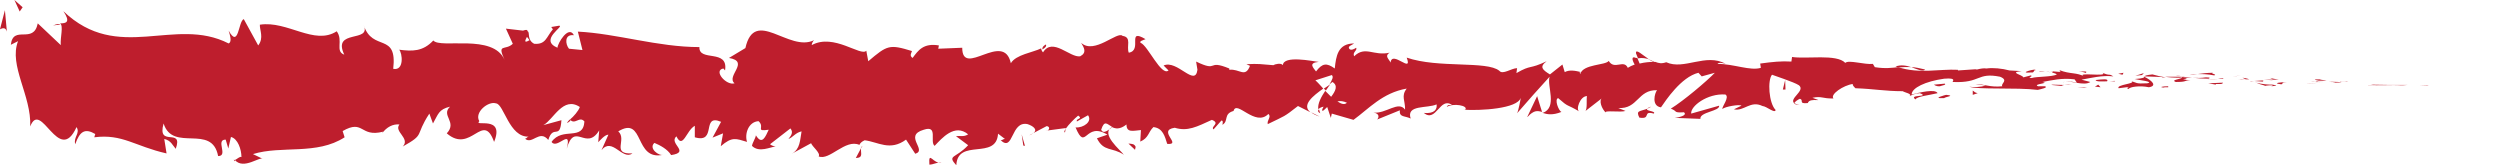 <svg xmlns="http://www.w3.org/2000/svg" width="121" height="8" viewBox="0 0 121 8" fill="none"><g clip-path="url(#clip0_5468_1317)"><path d="M117.485 4.159L117.549 4.143L117.104 4.159H117.485Z" fill="#BE1E2D"></path><path d="M114.736 4.096C114.991 4.159 115.738 4.096 116.215 4.128H116.295L116.517 4.112C115.929 4.112 115.15 4.112 114.736 4.096Z" fill="#BE1E2D"></path><path d="M113.271 3.92C113.367 3.952 112.953 3.92 113.605 3.936C113.573 3.936 113.557 3.936 113.542 3.936C113.478 3.936 113.398 3.936 113.255 3.936L113.271 3.92Z" fill="#BE1E2D"></path><path d="M113.558 3.936C113.367 3.904 113.845 3.936 113.558 3.936V3.936Z" fill="#BE1E2D"></path><path d="M112.222 3.904H112.604C112.524 3.872 112.19 3.857 112.317 3.841C111.92 3.841 111.999 3.857 112.222 3.904Z" fill="#BE1E2D"></path><path d="M111.857 3.952H112.049C112.049 3.952 111.969 3.936 111.857 3.952Z" fill="#BE1E2D"></path><path d="M112.477 3.936H112.063C112.063 3.936 112.127 3.984 112.254 3.936C112.222 3.952 112.302 3.936 112.477 3.936Z" fill="#BE1E2D"></path><path d="M112.716 3.952C112.923 3.968 113.209 4 112.827 4C113.559 4 113.447 3.968 112.716 3.952Z" fill="#BE1E2D"></path><path d="M114.608 4.159H114.894H115.148C115.021 4.159 114.592 4.143 114.608 4.159Z" fill="#BE1E2D"></path><path d="M109.854 3.761C109.854 3.761 109.981 3.825 110.013 3.857H110.299C110.156 3.825 109.885 3.793 109.854 3.761Z" fill="#BE1E2D"></path><path d="M109.998 3.857H109.585C109.967 3.888 110.03 3.888 109.998 3.857Z" fill="#BE1E2D"></path><path d="M111.794 4.032L112.478 4L111.651 4.032H111.794Z" fill="#BE1E2D"></path><path d="M108.232 3.681L108.47 3.649L108.057 3.713L108.232 3.681Z" fill="#BE1E2D"></path><path d="M107.167 3.649C107.342 3.602 106.929 3.554 107.12 3.522C106.833 3.522 106.579 3.554 106.356 3.586C106.595 3.586 106.849 3.586 107.167 3.649Z" fill="#BE1E2D"></path><path d="M105.974 3.634C106.069 3.634 106.196 3.602 106.355 3.586C106.228 3.586 106.101 3.602 105.974 3.634Z" fill="#BE1E2D"></path><path d="M108.868 3.841C108.868 3.841 108.773 3.793 108.534 3.761L108.693 3.841C108.693 3.841 108.804 3.841 108.852 3.841H108.868Z" fill="#BE1E2D"></path><path d="M108.709 3.841C108.535 3.841 108.407 3.841 108.344 3.825C108.391 3.825 108.503 3.825 108.709 3.841Z" fill="#BE1E2D"></path><path d="M110.681 3.968C110.426 3.984 109.917 4.016 110.41 4.08C110.585 4.048 110.299 4.016 110.681 3.968Z" fill="#BE1E2D"></path><path d="M109.106 3.92L109.552 3.952C109.552 3.952 109.456 3.904 109.583 3.888L109.106 3.92Z" fill="#BE1E2D"></path><path d="M108.899 3.936L109.107 3.92H108.947L108.899 3.936Z" fill="#BE1E2D"></path><path d="M106.753 3.745C106.562 3.777 106.356 3.777 106.117 3.761C106.372 3.793 106.642 3.809 106.896 3.809C106.928 3.793 107.039 3.745 106.769 3.745H106.753Z" fill="#BE1E2D"></path><path d="M103.748 3.681L103.796 3.713V3.697L103.748 3.681Z" fill="#BE1E2D"></path><path d="M106.912 3.825C107.103 3.841 107.214 3.825 107.325 3.825C107.166 3.825 107.023 3.825 106.864 3.825C106.848 3.825 106.848 3.841 106.912 3.825Z" fill="#BE1E2D"></path><path d="M105.322 3.65C105.434 3.665 105.545 3.681 105.656 3.713C105.561 3.681 105.354 3.634 105.322 3.65Z" fill="#BE1E2D"></path><path d="M107.596 3.777C107.501 3.777 107.421 3.793 107.342 3.809C107.453 3.809 107.548 3.809 107.66 3.809C107.644 3.809 107.612 3.809 107.596 3.793V3.777Z" fill="#BE1E2D"></path><path d="M103.033 4.303C103.064 4.207 103.573 4.127 104.003 4.223C104.432 4.159 104.146 3.888 103.78 3.713C103.78 3.745 103.78 3.793 103.319 3.825C103.478 3.873 104.305 3.952 103.923 4.032C103.335 4.064 103.446 4 103.16 3.936C103.398 4.048 102.413 4.096 102.54 4.271L103.049 4.207C103.049 4.207 102.874 4.271 103.017 4.303H103.033Z" fill="#BE1E2D"></path><path d="M104.641 3.745H104.815C104.609 3.713 104.466 3.681 104.179 3.602C103.877 3.633 103.814 3.665 103.798 3.697L104.688 3.729H104.625L104.641 3.745Z" fill="#BE1E2D"></path><path d="M105.625 3.761C105.482 3.841 105.053 3.873 105.307 3.968C105.848 3.968 105.689 3.904 106.007 3.873C105.148 3.873 106.261 3.841 105.625 3.761C105.816 3.761 105.959 3.761 106.086 3.761C105.943 3.745 105.8 3.729 105.641 3.713C105.641 3.713 105.625 3.729 105.609 3.745C105.355 3.713 105.577 3.729 105.641 3.713H104.782C104.957 3.745 105.196 3.761 105.593 3.761H105.625Z" fill="#BE1E2D"></path><path d="M109.615 4.159C109.615 4.159 109.726 4.128 109.933 4.128C110.108 4.143 109.933 4.159 109.933 4.175C110.06 4.159 110.362 4.143 109.981 4.096H109.917C109.567 4.096 109.122 4 109.186 3.984C109.281 4.048 109.377 4.08 109.615 4.143V4.159Z" fill="#BE1E2D"></path><path d="M107.595 4L106.88 4.032L107.246 4.096V4.064C107.643 4.08 107.548 4.032 107.595 4Z" fill="#BE1E2D"></path><path d="M103.67 3.633L103.765 3.538L103.352 3.665L103.67 3.633Z" fill="#BE1E2D"></path><path d="M102.73 3.618L102.778 3.522L102.523 3.57L102.73 3.618Z" fill="#BE1E2D"></path><path d="M50.022 6.438L49.815 6.55C49.91 6.518 49.974 6.47 50.022 6.438Z" fill="#BE1E2D"></path><path d="M51.547 6.406L51.579 6.231C51.516 6.327 51.484 6.406 51.547 6.406Z" fill="#BE1E2D"></path><path d="M79.803 2.869C79.501 2.661 79.151 2.327 79.183 2.582L79.278 2.821C79.501 2.789 79.66 2.821 79.803 2.869Z" fill="#BE1E2D"></path><path d="M64.077 4.287L64.173 4.383C64.252 4.271 64.316 4.175 64.379 4.08C64.284 4.143 64.189 4.223 64.077 4.287Z" fill="#BE1E2D"></path><path d="M63.87 5.641L63.457 5.434C63.552 5.514 63.68 5.578 63.87 5.641Z" fill="#BE1E2D"></path><path d="M41.675 7.171L41.421 7.649C41.803 7.633 41.644 7.41 41.675 7.171Z" fill="#BE1E2D"></path><path d="M93.174 3.363C92.903 3.299 92.697 3.251 92.506 3.251C92.824 3.363 93.078 3.49 93.174 3.363Z" fill="#BE1E2D"></path><path d="M50.626 2.151C50.498 2.215 50.435 2.295 50.451 2.39C50.578 2.327 50.658 2.247 50.626 2.151Z" fill="#BE1E2D"></path><path d="M91.744 3.219C91.744 3.219 91.84 3.251 91.887 3.267C92.078 3.251 92.269 3.235 92.507 3.251C92.269 3.171 91.999 3.123 91.744 3.219Z" fill="#BE1E2D"></path><path d="M11.384 7.793C11.384 7.793 11.336 7.745 11.32 7.713C11.32 7.793 11.336 7.809 11.384 7.793Z" fill="#BE1E2D"></path><path d="M2.559 1.243C2.638 1.211 2.781 1.211 2.924 1.195C2.861 1.147 2.749 1.147 2.559 1.243Z" fill="#BE1E2D"></path><path d="M99.948 3.936C99.948 3.936 99.868 3.968 99.868 4C99.884 3.968 99.916 3.952 99.948 3.936Z" fill="#BE1E2D"></path><path d="M89.771 4.239H89.755C89.755 4.239 89.803 4.271 89.771 4.239Z" fill="#BE1E2D"></path><path d="M99.28 3.506C99.28 3.506 99.121 3.474 99.025 3.458C99.073 3.458 99.153 3.474 99.28 3.506Z" fill="#BE1E2D"></path><path d="M99.232 3.442C99.232 3.442 99.36 3.442 99.408 3.458C99.44 3.442 99.408 3.426 99.232 3.442Z" fill="#BE1E2D"></path><path d="M98.707 3.442C98.818 3.442 98.93 3.442 99.025 3.474C98.993 3.474 98.977 3.458 98.977 3.458C98.914 3.458 98.834 3.458 98.707 3.458V3.442Z" fill="#BE1E2D"></path><path d="M27.618 5.833C27.618 5.833 27.586 5.801 27.57 5.785C27.363 6.008 27.458 5.976 27.618 5.833Z" fill="#BE1E2D"></path><path d="M74.636 5.434H74.668L74.636 5.418V5.434Z" fill="#BE1E2D"></path><path d="M73.936 5.657C74.238 5.323 74.413 5.355 74.635 5.418L74.397 4.653L73.92 5.657H73.936Z" fill="#BE1E2D"></path><path d="M46.365 6.661L46.858 7.028C46.254 7.681 45.824 7.49 46.285 8C46.349 6.661 48.225 7.777 48.305 6.47L48.639 6.725C48.543 6.725 48.527 6.789 48.432 6.789C49.068 7.378 48.909 5.833 49.736 6.008C50.022 6.104 50.228 6.279 50.022 6.438L50.658 6.104C50.849 6.119 50.801 6.343 50.61 6.327L51.58 6.199V6.231C51.707 6.04 52.025 5.721 52.184 5.594C52.439 5.769 52.057 5.721 52.121 5.88L52.661 5.578C52.884 5.88 52.439 6.199 52.057 6.167C52.566 7.378 52.502 5.849 53.599 6.518L53.091 6.693C53.425 7.362 53.822 7.107 54.394 7.49C54.251 7.283 53.234 6.47 53.822 6.151C53.981 6.231 54.204 6.279 54.522 6.024C54.522 6.438 54.84 6.327 55.221 6.295L55.189 6.853C55.603 6.677 55.571 6.39 55.825 6.151C56.286 6.199 56.382 6.613 56.493 6.964C57.24 7.028 55.984 6.311 56.859 6.183C57.479 6.374 57.924 6.135 58.656 5.801C59.085 5.976 58.576 6.119 58.735 6.263L59.117 5.833C59.212 5.833 59.18 5.96 59.164 6.04C59.483 5.864 59.196 5.514 59.705 5.37C59.848 4.813 60.755 6.167 61.391 5.514C61.55 5.657 61.311 5.817 61.359 6.008C62.233 5.578 62.106 5.689 62.822 5.131L63.426 5.434C62.98 5.084 63.553 4.637 64.046 4.287C63.887 4.111 63.76 3.968 63.664 3.888L64.459 3.633C64.555 3.713 64.475 3.872 64.348 4.08C64.396 4.048 64.443 4 64.491 3.968C64.777 4.143 64.634 4.414 64.427 4.685C64.332 4.59 64.237 4.494 64.141 4.398C63.95 4.685 63.76 5.02 63.807 5.291C63.855 5.227 63.966 5.179 64.062 5.163C64.014 5.243 63.982 5.307 63.998 5.354C64.03 5.402 64.109 5.291 64.237 5.179L64.412 5.705L64.459 5.498L65.509 5.801C66.256 5.259 66.908 4.494 68.085 4.287C67.798 4.653 68.021 4.876 68.005 5.307C67.687 4.86 67.083 5.514 66.479 5.45C66.797 5.498 66.733 5.705 66.653 5.785L67.751 5.339C67.719 5.689 67.989 5.594 68.275 5.737C68.053 5.052 69.086 5.259 69.531 5.052C69.563 5.275 69.452 5.514 68.911 5.466C69.516 5.96 69.69 4.653 70.279 5.084C70.151 5.084 70.072 5.052 70.024 5.179C70.326 4.972 71.09 5.115 70.915 5.307H70.787C71.662 5.37 73.459 5.259 73.602 4.733C73.602 4.797 73.491 5.37 73.427 5.482C73.952 4.876 74.476 4.287 75.001 3.713C74.858 4.159 75.399 5.195 74.667 5.466C74.874 5.53 75.128 5.594 75.573 5.418C75.43 5.354 75.224 4.797 75.415 4.749C75.955 5.227 75.78 5.004 76.448 5.402C76.241 5.323 76.48 4.637 76.814 4.653C76.766 4.749 76.846 5.307 76.718 5.386L77.561 4.733C77.354 4.845 77.529 5.275 77.72 5.45C77.625 5.323 78.451 5.45 78.674 5.37L78.324 5.227C79.278 5.291 79.262 4.335 80.201 4.366C80.089 4.494 79.914 5.131 80.391 5.195C80.614 4.876 81.361 3.729 82.204 3.522L82.363 3.697L82.999 3.522C82.601 3.936 81.488 4.876 80.868 5.259C81.218 5.386 80.964 5.466 81.504 5.434C81.695 5.594 81.218 5.689 81.059 5.705L82.299 5.753C82.252 5.418 83.253 5.386 83.206 5.115L81.854 5.498C81.806 5.147 82.633 4.51 83.508 4.574C83.73 4.701 83.333 5.163 83.365 5.275C83.476 5.163 84.191 5.036 84.287 5.115L83.921 5.291C84.414 5.402 84.716 4.845 85.304 5.131C85.511 5.147 85.909 5.514 85.94 5.323C85.606 4.988 85.543 3.872 85.766 3.617C85.829 3.649 86.831 3.968 87.069 4.127C87.403 4.398 86.561 4.765 86.847 5.004C86.847 4.924 87.038 4.813 87.117 4.781C87.324 4.845 87.022 5.036 87.499 4.988C87.578 4.685 88.437 4.988 87.721 4.733C88.182 4.637 88.198 4.781 88.739 4.765C88.564 4.574 89.216 4.127 89.677 4.064C89.645 4.127 89.757 4.223 89.804 4.271C90.726 4.303 91.235 4.414 92.094 4.414C92.173 4.478 92.587 4.542 92.412 4.653C92.539 4.605 92.65 4.526 92.921 4.51C93.445 4.717 92.332 4.558 92.714 4.813C92.746 4.669 93.398 4.605 93.779 4.51C93.668 4.287 92.905 4.478 92.523 4.574C92.523 4.255 93.191 3.936 94.097 3.809C94.813 3.745 94.415 4 94.527 3.968C95.878 4.032 95.671 3.49 96.8 3.713C97.246 3.888 96.816 4.048 96.912 4.175C96.323 4.239 96.005 4.064 95.608 4.064L96.101 4.143C95.91 4.207 95.528 4.239 95.306 4.191C95.671 4.351 97.595 4.223 98.629 4.351C98.82 4.303 99.138 4.239 98.979 4.175H98.645C98.343 4.064 99.265 4.032 98.851 3.968C99.297 3.888 99.79 3.761 100.41 3.841L100.521 4C100.521 4 100.108 3.904 99.933 3.952C100.187 3.888 100.887 4.175 101.173 3.968L100.744 3.856C101.189 3.777 101.745 3.633 102.286 3.697C102.031 3.538 102.159 3.697 101.761 3.522C102.095 3.745 100.346 3.458 100.903 3.713C100.505 3.49 100.203 3.602 99.678 3.394C99.694 3.458 99.869 3.506 99.408 3.458C99.392 3.458 99.344 3.49 99.312 3.506C99.312 3.506 99.297 3.506 99.281 3.506H99.312C99.424 3.538 99.519 3.57 99.551 3.602C99.328 3.729 98.581 3.697 98.327 3.777C98.056 3.745 98.438 3.713 98.295 3.649L97.929 3.745C97.897 3.617 97.198 3.506 97.85 3.442L97.261 3.41C96.912 3.315 96.451 3.267 96.148 3.315C95.878 3.267 95.449 3.458 95.687 3.347L94.765 3.41V3.378C93.859 3.331 92.905 3.586 91.871 3.251C91.569 3.283 91.251 3.331 90.742 3.251L90.647 3.092C90.249 3.139 89.47 2.884 89.311 3.044C88.898 2.598 87.419 2.868 86.735 2.757L86.704 2.98C86.227 2.948 85.781 2.996 85.193 3.076L85.225 3.283C84.716 3.442 83.921 3.092 83.126 3.092C83.174 3.012 83.38 3.044 83.524 3.092C82.57 2.55 81.504 3.41 80.646 3.012C80.423 3.092 80.28 3.06 80.121 2.996C80.137 2.996 80.153 2.996 80.169 2.996C80.153 2.996 80.121 2.996 80.073 2.996C79.978 2.948 79.867 2.9 79.771 2.853C79.867 2.916 79.946 2.964 80.026 2.996C79.867 2.996 79.612 3.012 79.358 3.076L79.246 2.805C79.246 2.805 79.215 2.805 79.183 2.805C78.944 2.693 78.992 2.916 79.119 3.123C78.992 3.171 78.881 3.219 78.785 3.283C78.594 2.853 78.133 3.41 77.863 2.948C77.704 3.171 76.623 3.092 76.48 3.586C76.48 3.522 76.4 3.49 76.528 3.49C76.257 3.426 75.971 3.362 75.733 3.49L75.621 3.123L75.017 3.602C74.651 3.378 74.492 3.235 74.858 2.964C73.984 3.378 74.142 3.107 73.395 3.538L73.427 3.299C73.157 3.299 72.727 3.633 72.568 3.426C71.964 2.932 69.611 3.315 68.085 2.789C68.387 3.602 67.369 2.406 67.305 3.028C67.21 2.837 67.003 2.709 67.258 2.55C66.479 2.725 66.081 2.199 65.54 2.725C65.445 2.518 65.715 2.438 65.636 2.311C65.572 2.358 65.381 2.47 65.302 2.358C65.222 2.231 65.413 2.199 65.54 2.103C64.745 2.103 64.666 2.725 64.602 3.315C64.205 3.028 63.998 3.06 63.696 3.458C63.553 3.267 63.314 3.044 63.823 2.996C63.537 2.964 62.122 2.661 62.09 3.155C62.011 3.028 61.693 3.107 61.629 3.155C61.009 3.107 60.945 3.076 60.325 3.107L60.5 3.187C60.262 3.793 59.991 3.315 59.498 3.378V3.315C58.369 2.853 59.021 3.522 57.892 2.98L57.956 3.378C57.845 4.239 56.97 2.868 56.318 3.171L56.557 3.41C56.207 3.713 55.555 2.199 55.205 2.072C55.126 1.992 55.333 1.944 55.444 1.896C54.506 1.339 55.317 2.438 54.633 2.55C54.506 2.247 54.792 1.801 54.331 1.737C54.092 1.482 52.963 2.661 52.327 2.072C52.471 2.311 52.614 2.55 52.28 2.725C51.787 2.805 50.944 1.785 50.483 2.534C50.419 2.47 50.403 2.406 50.388 2.343C50.006 2.534 49.163 2.645 48.925 3.06C48.575 1.466 46.572 3.793 46.572 2.311L45.411 2.358L45.443 2.199C44.695 2.072 44.441 2.438 44.17 2.805C43.996 2.693 44.123 2.55 44.139 2.47C43.042 2.135 42.946 2.183 42.024 2.964L41.929 2.454C41.674 2.757 40.355 1.594 39.289 2.183C39.289 2.119 39.321 2.024 39.401 1.944C38.192 2.55 36.523 0.335 36.077 2.327L35.282 2.805C36.316 2.98 35.123 3.681 35.553 4.032C35.155 4.159 34.503 3.41 35.012 3.315L35.092 3.41C35.266 2.343 33.819 3.012 33.851 2.279C31.832 2.279 29.86 1.625 27.968 1.53L28.191 2.422L27.539 2.358C27.364 2.151 27.3 1.641 27.777 1.705C27.523 1.195 26.982 2.103 26.982 2.311C26.06 1.928 27.348 1.259 27.062 1.243L26.68 1.307L26.76 1.418C26.442 1.785 26.426 2.167 25.854 2.119C25.488 1.928 25.663 1.546 25.535 1.514C25.535 1.45 25.488 1.418 25.313 1.482L24.486 1.386L24.82 2.119C24.454 2.47 24.041 2.072 24.422 2.9C23.866 1.609 21.322 2.374 20.972 1.96C20.463 2.502 19.954 2.486 19.319 2.406C19.477 2.566 19.573 3.442 19.032 3.331C19.239 1.53 18.031 2.534 17.601 1.211C17.999 2.088 16.059 1.386 16.663 2.645C16.202 2.486 16.631 1.96 16.297 1.514C15.216 2.215 13.912 0.988 12.577 1.195C12.561 1.45 12.784 1.833 12.497 2.199L11.798 0.924C11.527 1.036 11.559 2.374 11.066 1.482C11.13 1.705 11.241 2.024 11.066 2.103C8.443 0.765 5.724 3.076 3.068 0.542C3.434 1.084 3.196 1.131 2.909 1.131C3.084 1.259 2.909 1.801 2.941 2.183L1.828 1.131C1.622 2.167 0.636 1.179 0.524 2.167L0.874 1.992C0.413 3.171 1.526 4.621 1.463 6.119C1.987 4.781 2.846 8.048 3.704 6.151C3.895 6.454 3.545 6.629 3.641 6.98C3.863 6.343 4.118 6.199 4.611 6.486L4.563 6.645C5.93 6.47 6.519 7.076 8.061 7.426L7.95 6.725C8.284 6.805 8.347 7.028 8.506 7.203C8.888 6.135 7.584 7.171 7.918 5.976C8.363 7.394 10.255 5.96 10.557 7.554C11.066 7.554 10.414 6.757 10.923 6.757L11.05 7.187L11.178 6.629C11.511 6.709 11.686 7.235 11.686 7.602C11.607 7.554 11.464 7.713 11.368 7.745C11.798 8.239 12.593 7.538 12.736 7.697L12.243 7.458C13.626 7.028 15.328 7.522 16.679 6.645L16.584 6.343C17.617 5.753 17.41 6.661 18.539 6.374L18.492 6.454C18.714 6.151 19.016 5.992 19.334 6.024C19.048 6.374 19.875 6.693 19.493 7.092C20.606 6.47 20.05 6.613 20.781 5.498L20.956 5.976C21.211 5.53 21.227 5.291 21.783 5.163C21.322 5.594 22.149 5.896 21.624 6.454C22.801 7.474 23.373 5.354 23.914 6.868C24.454 5.546 22.896 6.167 23.198 5.864C22.944 5.434 23.643 4.876 24.009 5.004C24.391 5.036 24.645 6.661 25.599 6.613C25.504 6.613 25.504 6.709 25.408 6.709C25.758 7.028 26.108 6.247 26.537 6.773C26.776 5.992 27.11 6.805 27.173 5.817L26.299 6.056C26.792 5.785 27.253 4.637 28.064 5.179C28 5.37 27.762 5.641 27.587 5.785C27.825 6.072 28.048 5.594 28.286 5.88C28.223 6.853 27.221 6.119 26.696 6.868C26.951 7.267 27.698 6.135 27.428 7.203C27.809 5.849 28.366 7.347 29.002 6.311L28.954 6.884C29.049 6.789 29.272 6.518 29.447 6.518L29.113 7.267C29.638 6.613 30.115 7.777 30.608 7.426C29.558 7.474 30.369 6.757 29.924 6.358C31.212 5.578 30.671 7.809 32.102 7.49C31.912 7.57 31.371 7.187 31.673 6.916C31.943 7.028 32.309 7.219 32.484 7.506C33.438 7.362 32.341 6.948 32.738 6.598C33.056 7.251 33.215 6.311 33.629 6.088V6.645C34.726 6.964 33.915 5.482 34.901 5.896L34.487 6.661L34.996 6.454L34.885 7.076C35.441 6.598 35.616 6.709 36.157 6.868C36.03 6.486 36.22 5.896 36.713 5.864C37.047 6.167 36.523 6.374 37.206 6.279C37.047 6.613 36.888 7.044 36.586 6.55C36.554 6.725 36.427 6.884 36.395 7.06C36.745 7.41 37.286 7.107 37.54 7.092C37.445 7.076 37.333 7.044 37.27 6.98L38.256 6.215C38.415 6.406 38.288 6.566 38.16 6.725C38.367 6.661 38.494 6.422 38.796 6.358C38.717 6.789 38.733 7.219 38.319 7.442L39.257 6.932C39.321 7.107 39.734 7.41 39.623 7.57C40.148 7.793 40.911 6.709 41.595 7.012C41.627 6.932 41.706 6.853 41.849 6.789C42.501 6.868 43.073 7.331 43.852 6.757L44.298 7.442C44.902 7.267 43.709 6.566 44.711 6.279C45.427 6.04 44.981 6.868 45.236 7.06C45.586 6.693 46.206 5.96 46.858 6.502C46.635 6.645 46.476 6.55 46.269 6.598L46.365 6.661ZM53.838 6.151C53.695 6.247 53.409 6.534 53.297 6.279C53.456 5.785 53.584 6.008 53.838 6.151ZM65.191 4.972C65.079 5.084 64.92 5.036 64.73 4.908C64.873 4.876 65.016 4.892 65.191 4.972ZM96.8 3.49C96.482 3.426 96.594 3.458 96.8 3.49V3.49ZM97.484 3.57C97.484 3.57 97.548 3.538 97.516 3.506C97.468 3.538 97.325 3.538 97.15 3.522C97.198 3.57 97.277 3.586 97.484 3.57ZM25.504 1.785L25.631 1.944C25.329 2.119 25.424 1.944 25.504 1.785Z" fill="#BE1E2D"></path><path d="M63.901 5.482C63.901 5.482 63.854 5.355 63.838 5.291C63.774 5.355 63.774 5.418 63.901 5.482Z" fill="#BE1E2D"></path><path d="M41.721 7.092H41.705C41.705 7.092 41.69 7.155 41.69 7.171L41.737 7.092H41.721Z" fill="#BE1E2D"></path><path d="M87.1 5.084C86.957 5.052 86.878 5.02 86.83 4.972C86.83 5.02 86.878 5.068 87.1 5.084Z" fill="#BE1E2D"></path><path d="M101.029 3.458H100.6C100.806 3.474 100.886 3.506 100.981 3.538C100.981 3.506 100.886 3.458 101.029 3.458Z" fill="#BE1E2D"></path><path d="M104.75 4.223C104.845 4.223 104.845 4.223 104.941 4.223V4.175C104.655 4.175 104.464 4.223 104.75 4.239V4.223Z" fill="#BE1E2D"></path><path d="M101.426 3.873C101.458 3.968 101.728 3.936 102.03 3.936H101.982C102.078 3.793 101.744 3.841 101.426 3.873Z" fill="#BE1E2D"></path><path d="M102.095 3.936C102.19 3.936 102.286 3.936 102.365 3.936C102.397 3.888 102.254 3.936 102.095 3.936Z" fill="#BE1E2D"></path><path d="M98.326 3.506C98.47 3.538 98.422 3.363 98.501 3.41C98.66 3.267 97.547 3.57 98.326 3.506Z" fill="#BE1E2D"></path><path d="M101.665 4.223L101.554 4.096L101.395 4.191L101.665 4.223Z" fill="#BE1E2D"></path><path d="M99.296 4.112L99.772 4.159C99.772 4.159 99.82 4.128 99.9 4.112C99.598 4.112 99.28 4.08 99.296 4.112Z" fill="#BE1E2D"></path><path d="M99.9 4.112C100.059 4.112 100.202 4.112 100.282 4.096C100.202 4.096 100.012 4.096 99.9 4.112Z" fill="#BE1E2D"></path><path d="M101.013 4.255L100.87 4.223H100.536L101.013 4.255Z" fill="#BE1E2D"></path><path d="M94.129 4.048L93.605 4.096C93.605 4.096 93.7 4.191 93.891 4.175C94.018 4.128 94.209 4.112 94.129 4.048Z" fill="#BE1E2D"></path><path d="M95.72 4.51C95.577 4.478 95.561 4.446 95.481 4.382V4.59L95.72 4.51Z" fill="#BE1E2D"></path><path d="M94.192 4.59C94.192 4.59 93.428 4.781 94.096 4.749C94.144 4.685 94.669 4.637 94.192 4.59Z" fill="#BE1E2D"></path><path d="M86.29 4.335H86.418L86.402 3.873L86.29 4.335Z" fill="#BE1E2D"></path><path d="M79.327 5.689C79.947 5.801 79.47 5.339 80.042 5.498C80.185 5.371 79.581 5.371 79.74 5.259C79.359 5.402 79.168 5.339 79.343 5.689H79.327Z" fill="#BE1E2D"></path><path d="M79.724 5.259C79.724 5.259 79.851 5.211 79.915 5.163C79.803 5.195 79.755 5.227 79.724 5.259Z" fill="#BE1E2D"></path><path d="M1.096 0.351L0.698 0L0.953 0.558L1.096 0.351Z" fill="#BE1E2D"></path><path d="M0.333 1.53L0.238 0.494L-0.001 1.418C0.094 1.371 0.269 1.291 0.333 1.53Z" fill="#BE1E2D"></path><path d="M54.934 7.251L54.966 7.108C54.902 6.964 54.807 6.964 54.616 6.948L54.934 7.251Z" fill="#BE1E2D"></path><path d="M49.528 7.044L49.608 7.06L49.448 6.502L49.528 7.044Z" fill="#BE1E2D"></path><path d="M44.982 7.968C45.172 7.968 45.379 7.841 45.57 7.857C45.172 7.984 44.934 7.235 44.982 7.968Z" fill="#BE1E2D"></path></g><defs><clipPath id="clip0_5468_1317"><rect width="120.571" height="8" fill="white"></rect></clipPath></defs></svg>